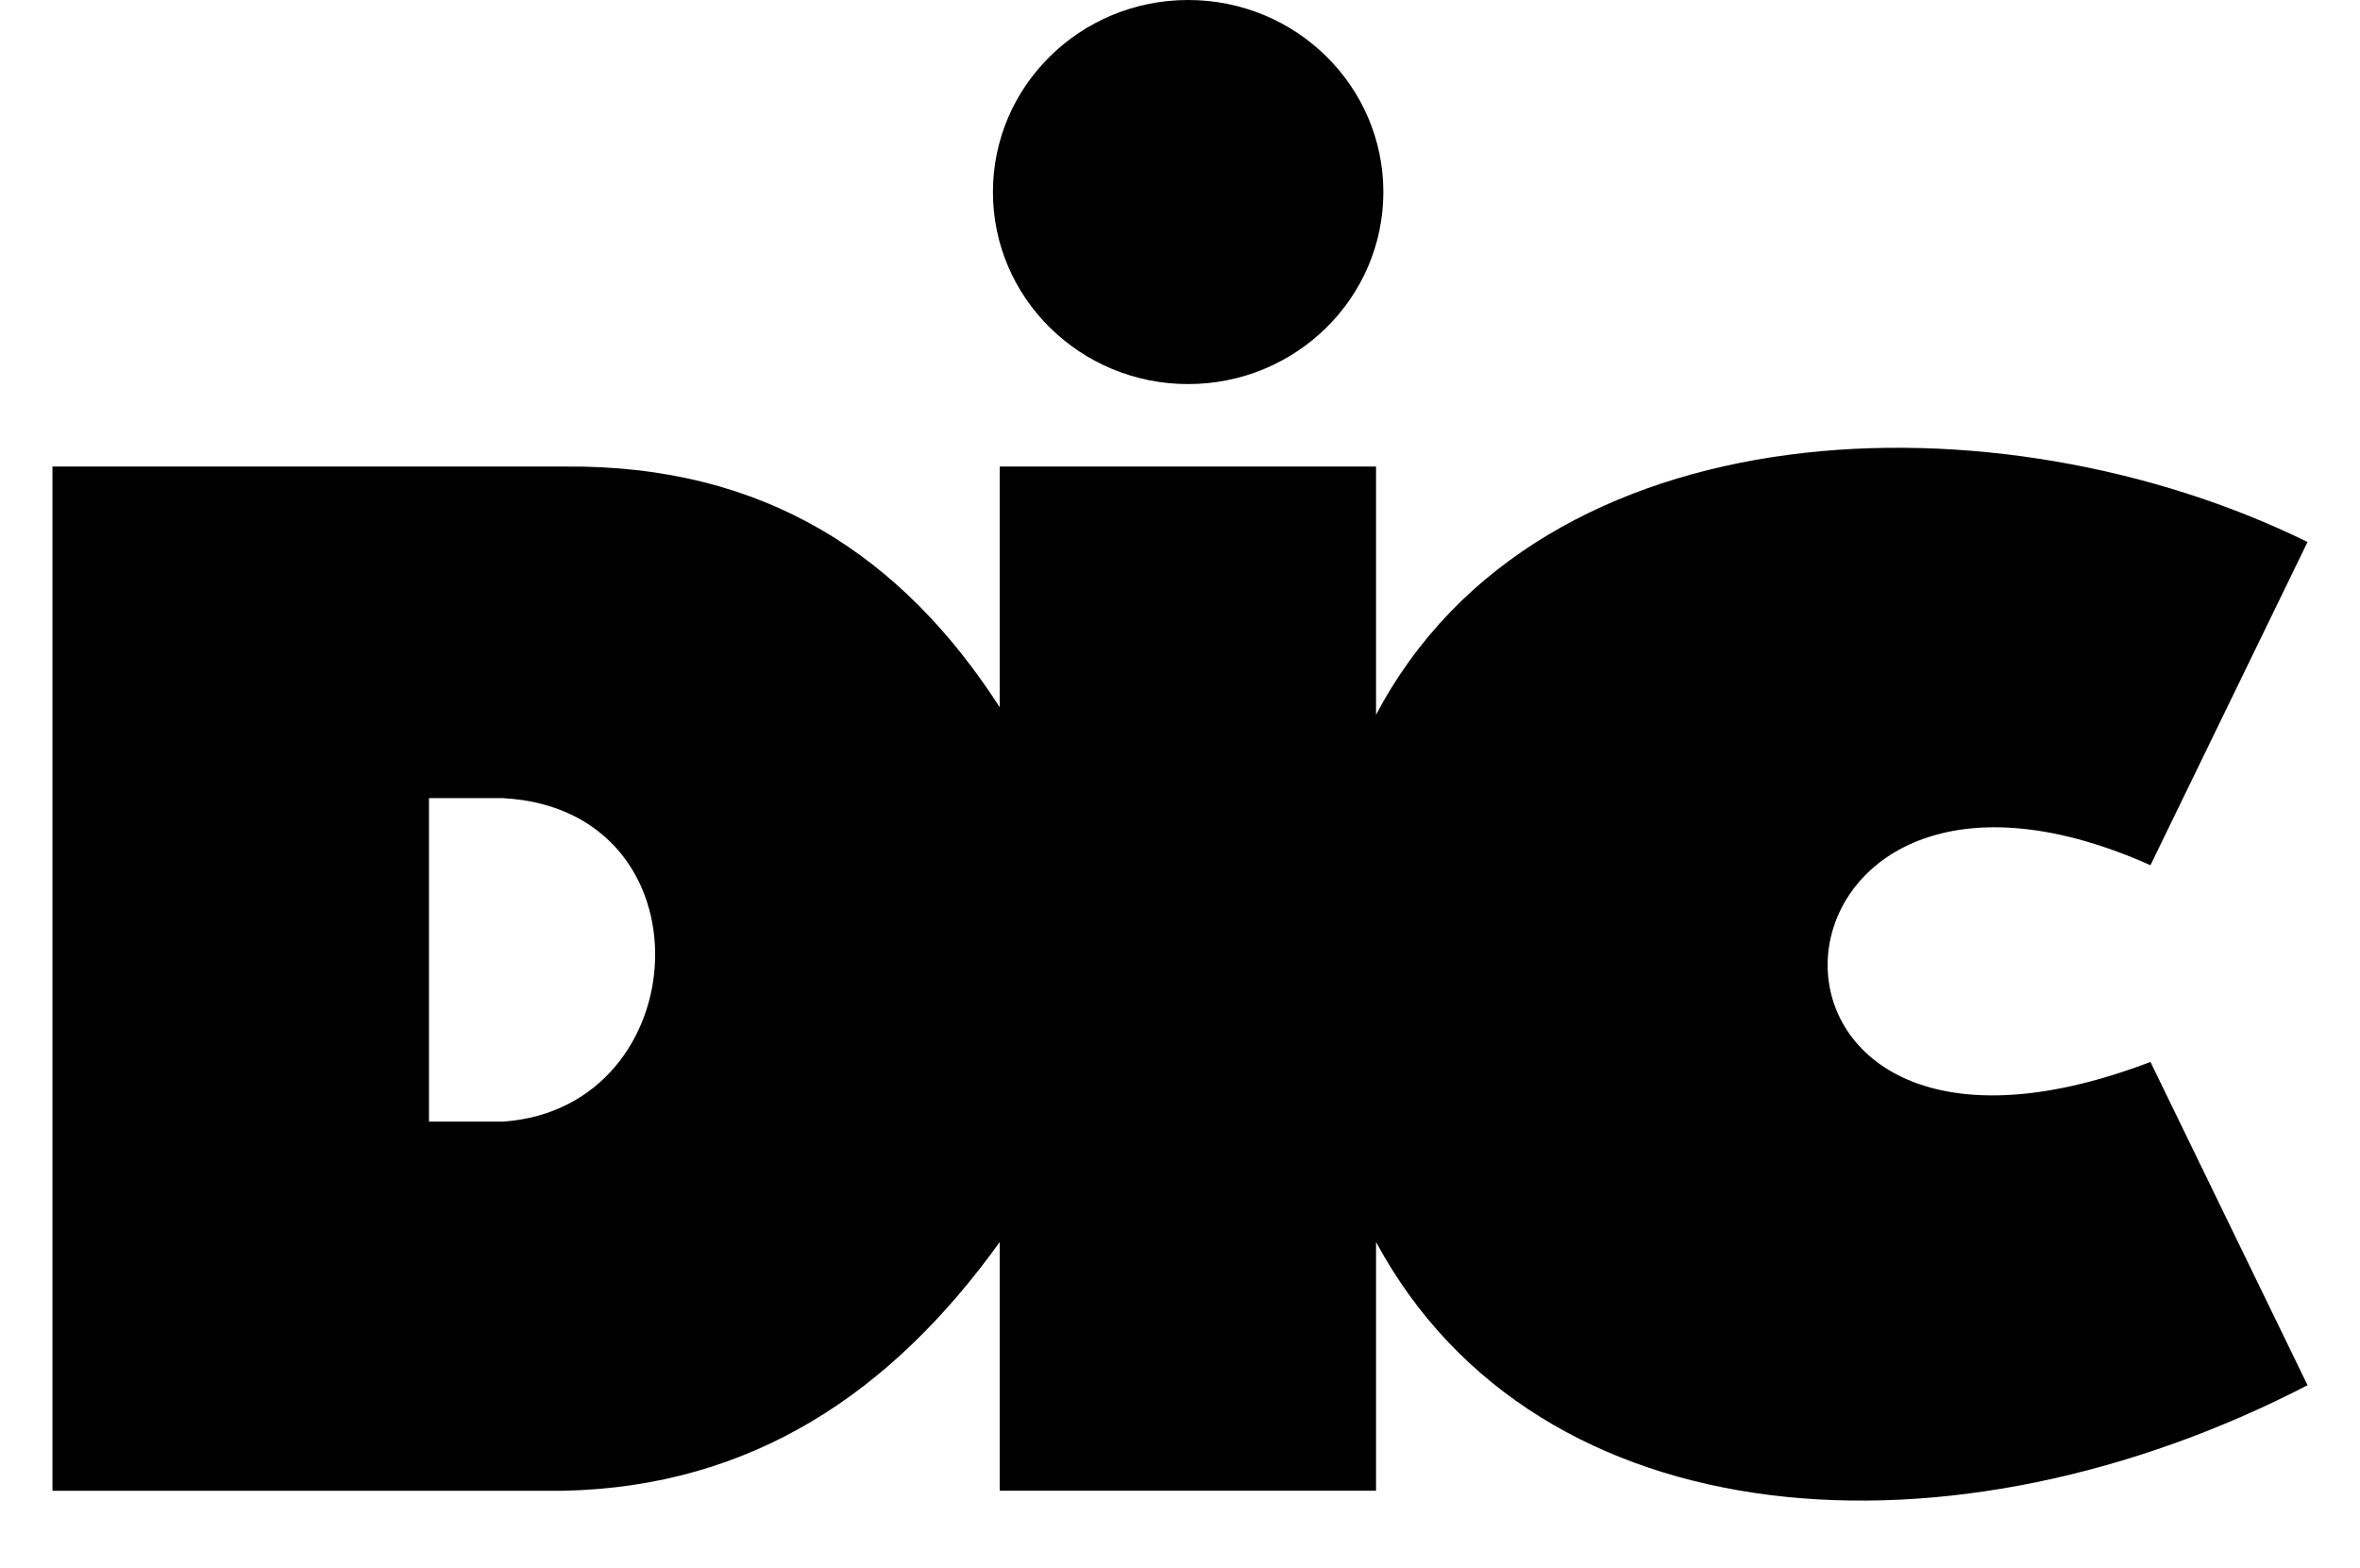 <svg height="684" viewBox="0 0 771.966 536.844" width="772pt" xmlns="http://www.w3.org/2000/svg"><path d="M455.594 65.738c0 36.305-29.918 65.739-66.824 65.739-36.903 0-66.825-29.434-66.825-65.739C321.945 29.43 351.867 0 388.77 0c36.906 0 66.824 29.43 66.824 65.738zM175.129 510.313H0V159.707h175.129c68.969-.695 115.902 30.832 149.137 82.39v-82.39h128.828v84.984c56.23-106.675 213.64-110.894 318.87-59.156L718.192 296.18c-140.914-62.84-153.636 126.004 0 67.34l53.774 110.667c-121.063 62.657-263.281 53.942-318.871-49.007v85.132H324.266V425.18c-37.16 51.726-84.926 83.73-149.137 85.132zm-46.234-126.368V273.223h25.453c72.02 4.011 66.511 106.011 0 110.722zm0 0" fill-rule="evenodd"/></svg>